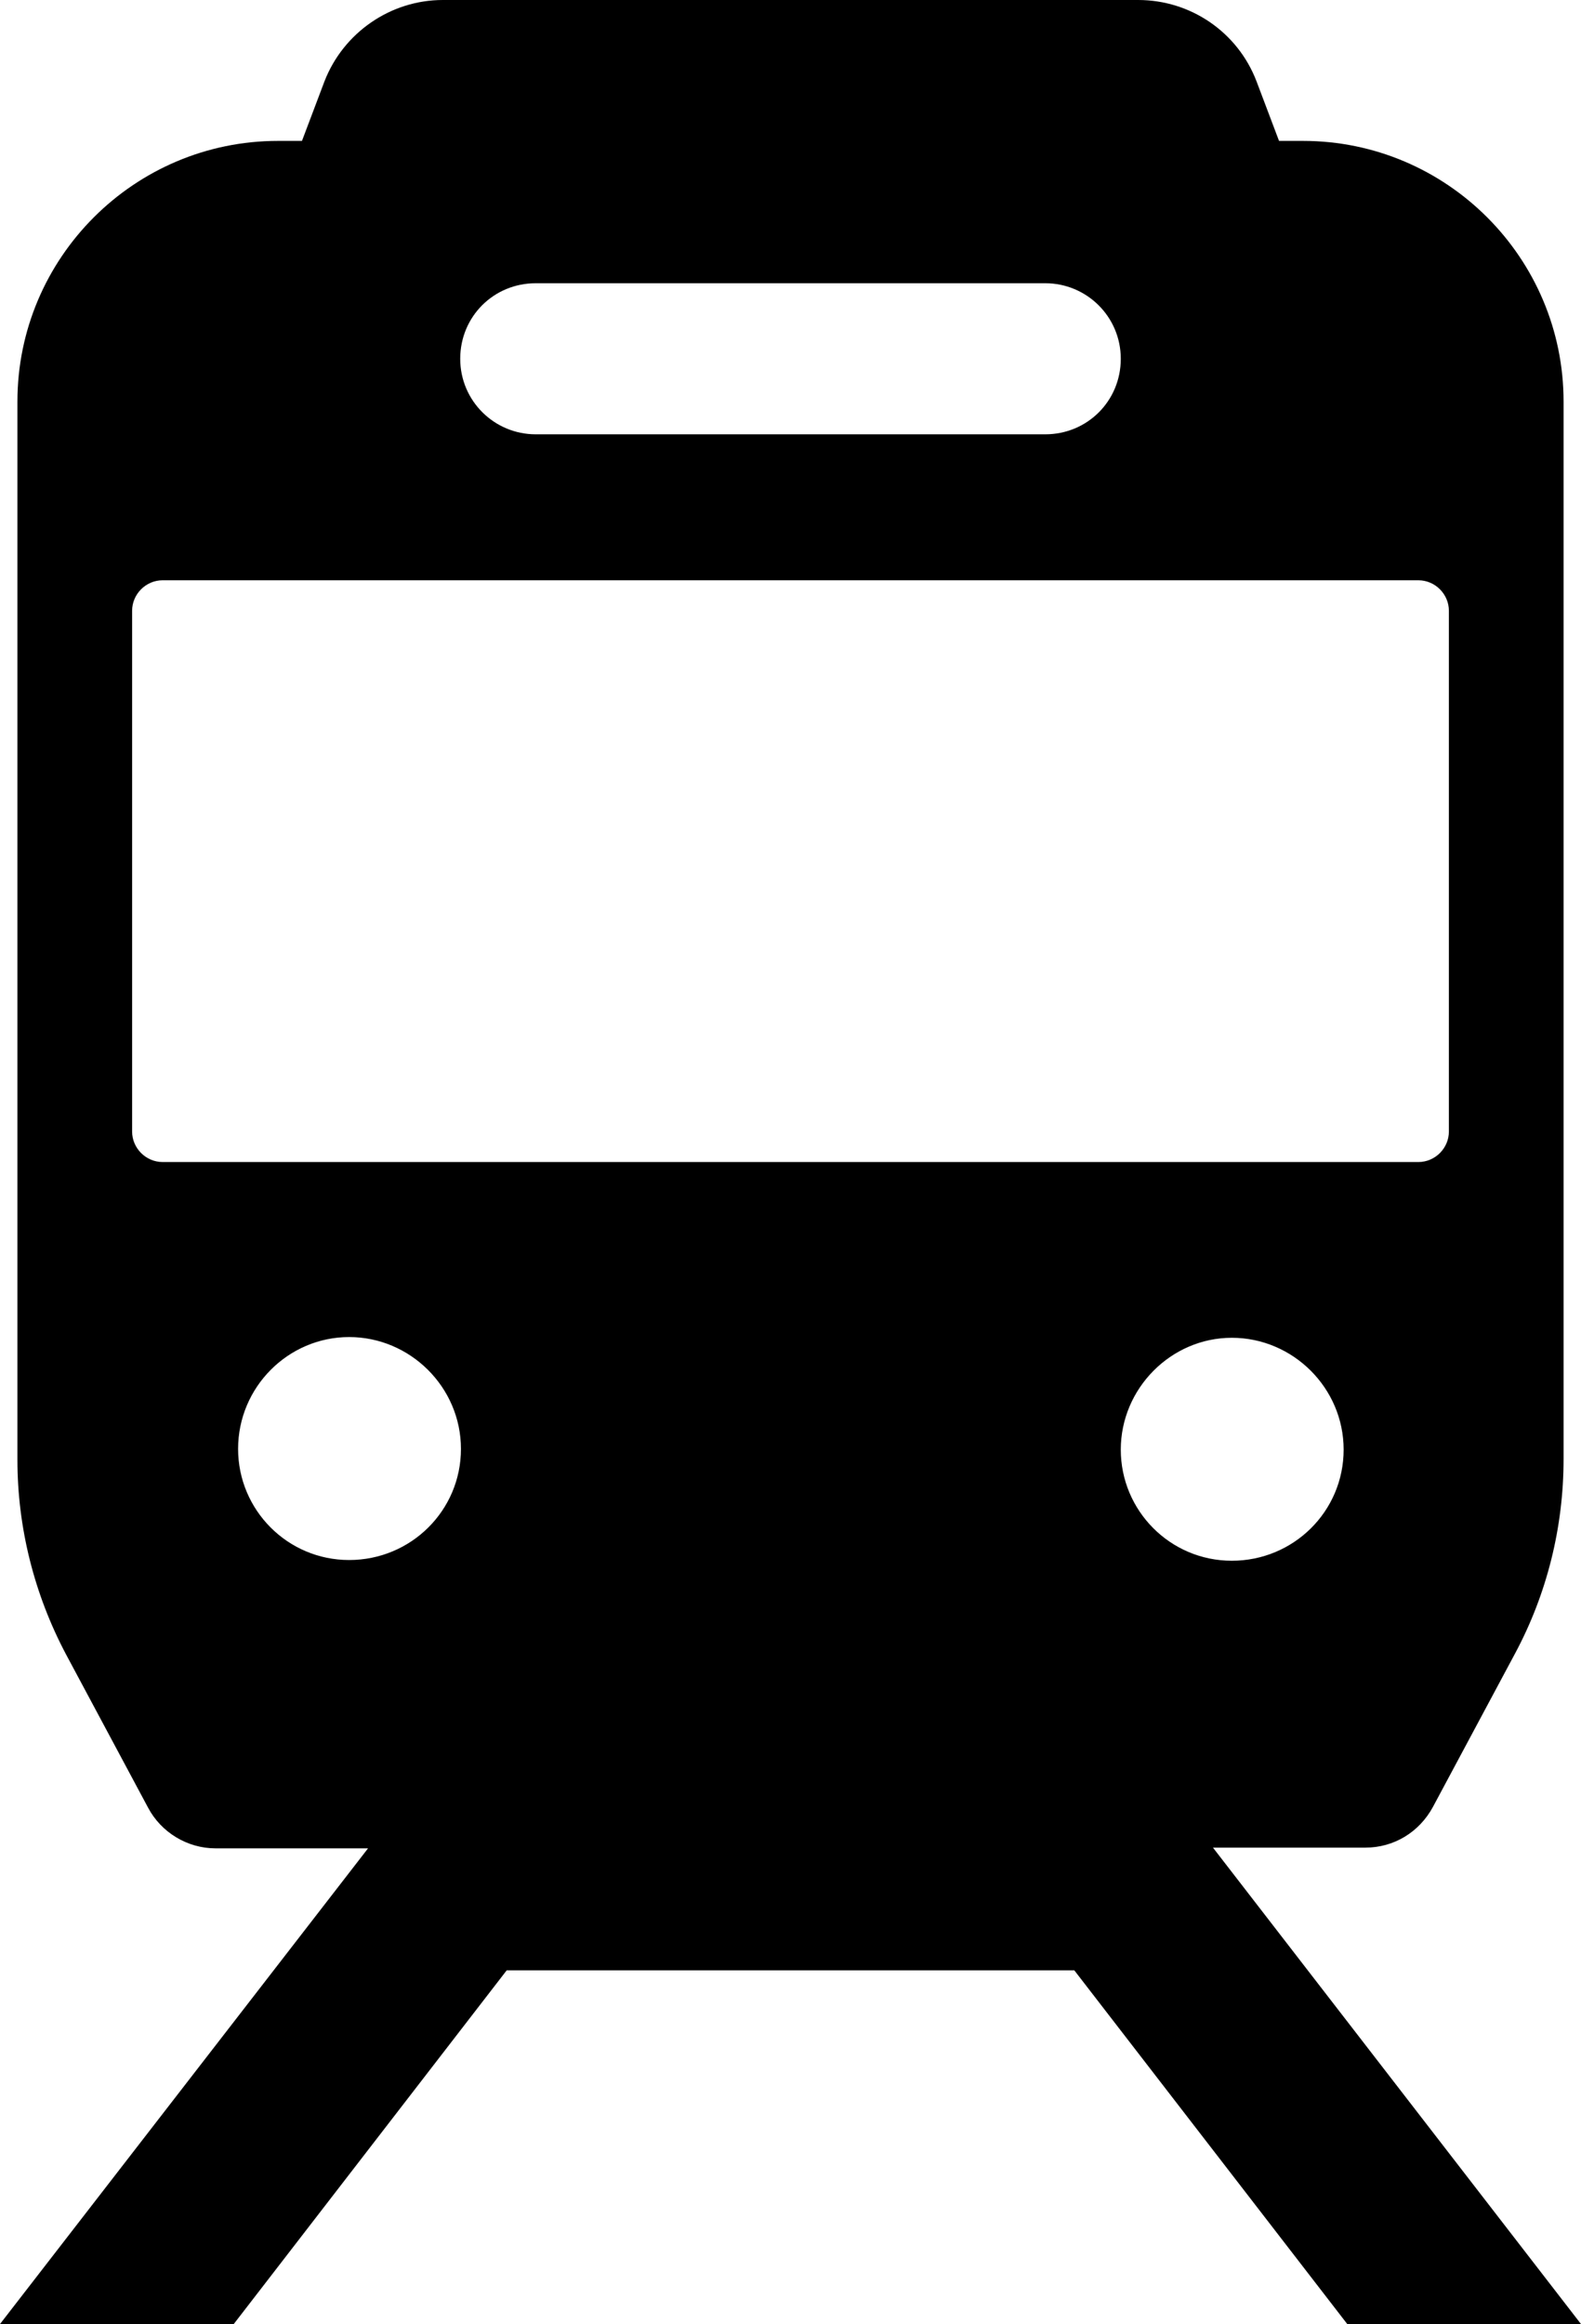 <?xml version="1.0" encoding="UTF-8"?><svg id="_レイヤー_2" xmlns="http://www.w3.org/2000/svg" width="21.78" height="32" viewBox="0 0 21.78 32"><g id="text"><path d="M18.56,32h3.22l-5.07-6.56h2.1c.39,0,.74-.21,.93-.56l1.13-2.11c.44-.82,.67-1.74,.67-2.68V5.53c0-1.98-1.61-3.59-3.59-3.59h-.33l-.31-.82c-.26-.68-.91-1.12-1.63-1.12H6.1c-.72,0-1.37,.45-1.63,1.12l-.31,.82h-.33C1.85,1.94,.24,3.55,.24,5.53v14.57c0,.93,.23,1.85,.67,2.68l1.13,2.11c.18,.34,.54,.56,.93,.56h2.1L0,32H3.22l3.76-4.87h7.82l3.76,4.87Zm-1.59-10.51c-.85,0-1.53-.69-1.53-1.53s.69-1.54,1.53-1.54,1.54,.69,1.54,1.54-.69,1.53-1.54,1.53ZM7.38,3.9h7.02c.57,0,1.04,.46,1.04,1.04s-.46,1.04-1.04,1.04H7.38c-.57,0-1.04-.46-1.04-1.04s.46-1.04,1.04-1.04ZM2.24,16c-.23,0-.42-.19-.42-.42v-7.17c0-.23,.19-.42,.42-.42H19.54c.23,0,.42,.19,.42,.42v7.17c0,.23-.19,.42-.42,.42H2.24Zm1.04,3.95c0-.85,.69-1.54,1.53-1.54s1.54,.69,1.54,1.54-.69,1.53-1.54,1.53-1.53-.69-1.53-1.53Z"/></g></svg>